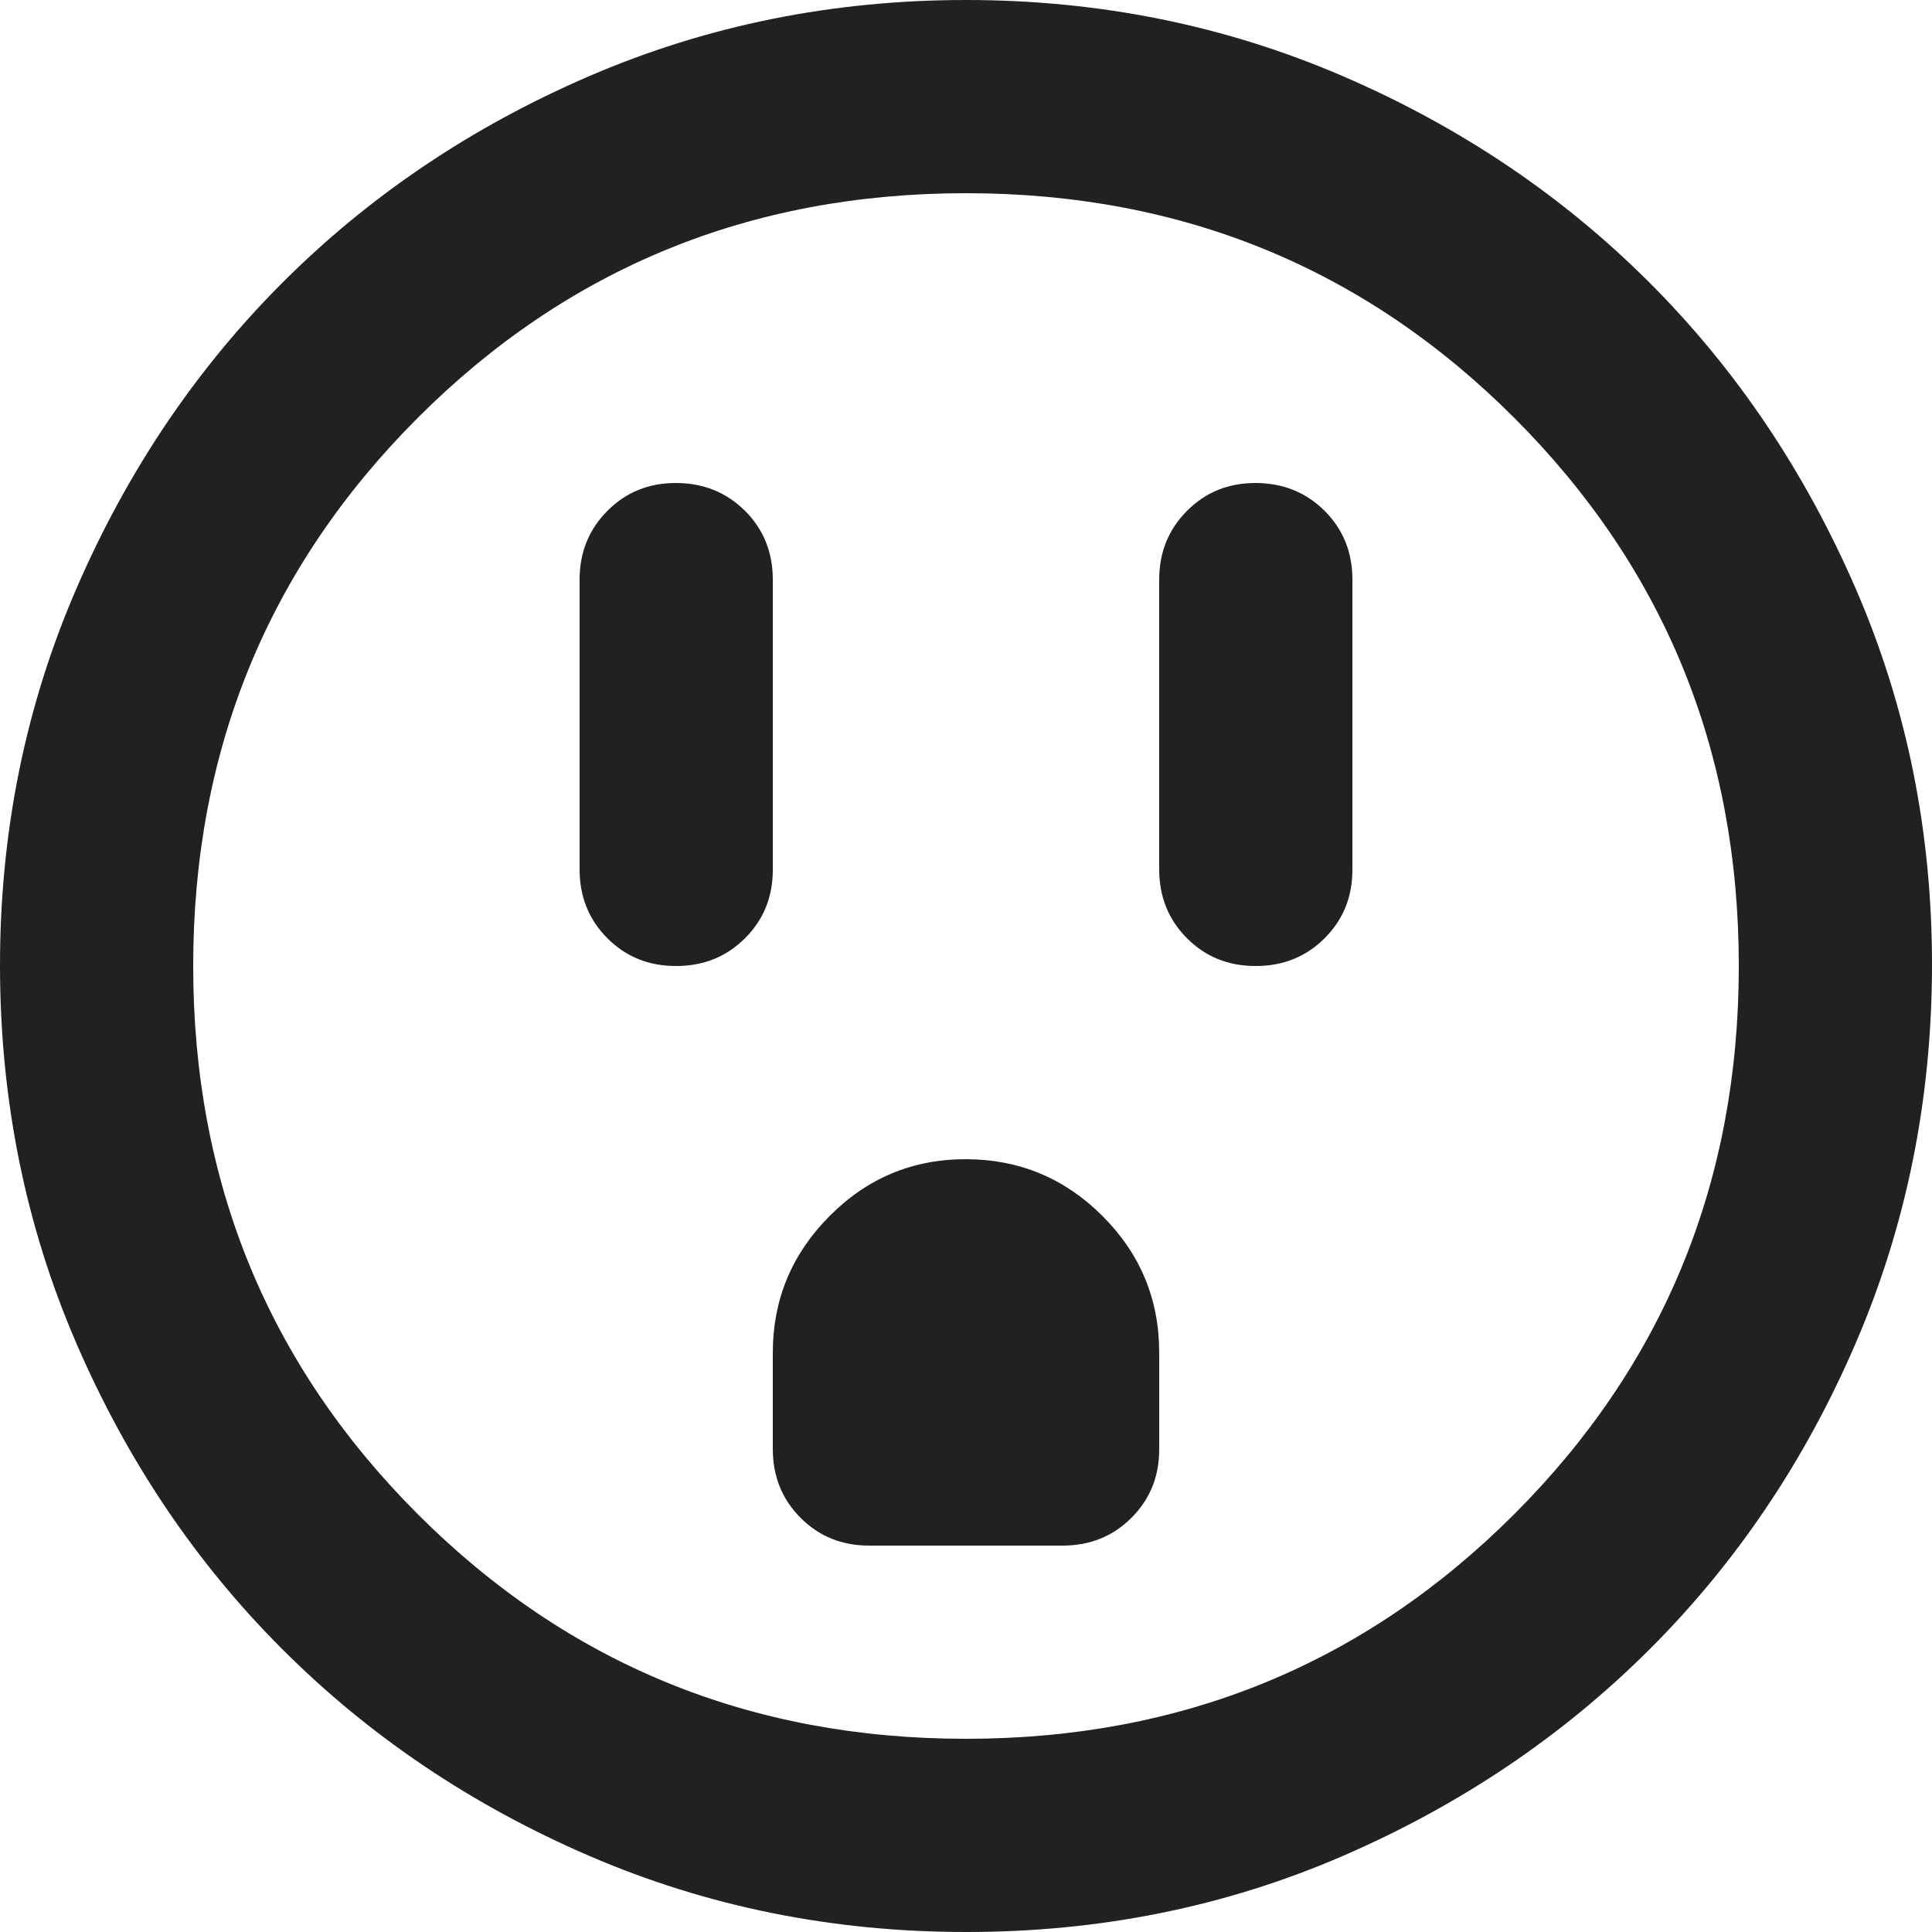 <svg xmlns="http://www.w3.org/2000/svg" fill="none" viewBox="0 0 20 20" height="20" width="20">
<path fill="#212121" d="M7 10C7.283 10 7.521 9.904 7.713 9.712C7.905 9.52 8.001 9.283 8 9V6C8 5.717 7.904 5.479 7.712 5.288C7.52 5.097 7.283 5.001 7 5C6.717 4.999 6.48 5.095 6.288 5.288C6.096 5.481 6 5.718 6 6V9C6 9.283 6.096 9.521 6.288 9.713C6.48 9.905 6.717 10.001 7 10ZM9 16H11C11.283 16 11.521 15.904 11.713 15.712C11.905 15.52 12.001 15.283 12 15V14C12 13.45 11.804 12.979 11.413 12.588C11.022 12.197 10.551 12.001 10 12C9.449 11.999 8.979 12.195 8.588 12.588C8.197 12.981 8.001 13.451 8 14V15C8 15.283 8.096 15.521 8.288 15.713C8.48 15.905 8.717 16.001 9 16ZM13 10C13.283 10 13.521 9.904 13.713 9.712C13.905 9.52 14.001 9.283 14 9V6C14 5.717 13.904 5.479 13.712 5.288C13.52 5.097 13.283 5.001 13 5C12.717 4.999 12.48 5.095 12.288 5.288C12.096 5.481 12 5.718 12 6V9C12 9.283 12.096 9.521 12.288 9.713C12.48 9.905 12.717 10.001 13 10ZM10 20C8.617 20 7.317 19.737 6.1 19.212C4.883 18.687 3.825 17.974 2.925 17.075C2.025 16.176 1.313 15.117 0.788 13.9C0.263 12.683 0.001 11.383 1.26582e-06 10C-0.001 8.617 0.262 7.317 0.788 6.1C1.314 4.883 2.026 3.824 2.925 2.925C3.824 2.026 4.882 1.313 6.1 0.788C7.318 0.263 8.618 0 10 0C11.382 0 12.682 0.263 13.9 0.788C15.118 1.313 16.176 2.026 17.075 2.925C17.974 3.824 18.686 4.883 19.213 6.1C19.74 7.317 20.002 8.617 20 10C19.998 11.383 19.735 12.683 19.212 13.9C18.689 15.117 17.976 16.176 17.075 17.075C16.174 17.974 15.115 18.687 13.9 19.213C12.685 19.739 11.385 20.001 10 20ZM10 18C12.233 18 14.125 17.225 15.675 15.675C17.225 14.125 18 12.233 18 10C18 7.767 17.225 5.875 15.675 4.325C14.125 2.775 12.233 2 10 2C7.767 2 5.875 2.775 4.325 4.325C2.775 5.875 2 7.767 2 10C2 12.233 2.775 14.125 4.325 15.675C5.875 17.225 7.767 18 10 18Z"></path>
</svg>
